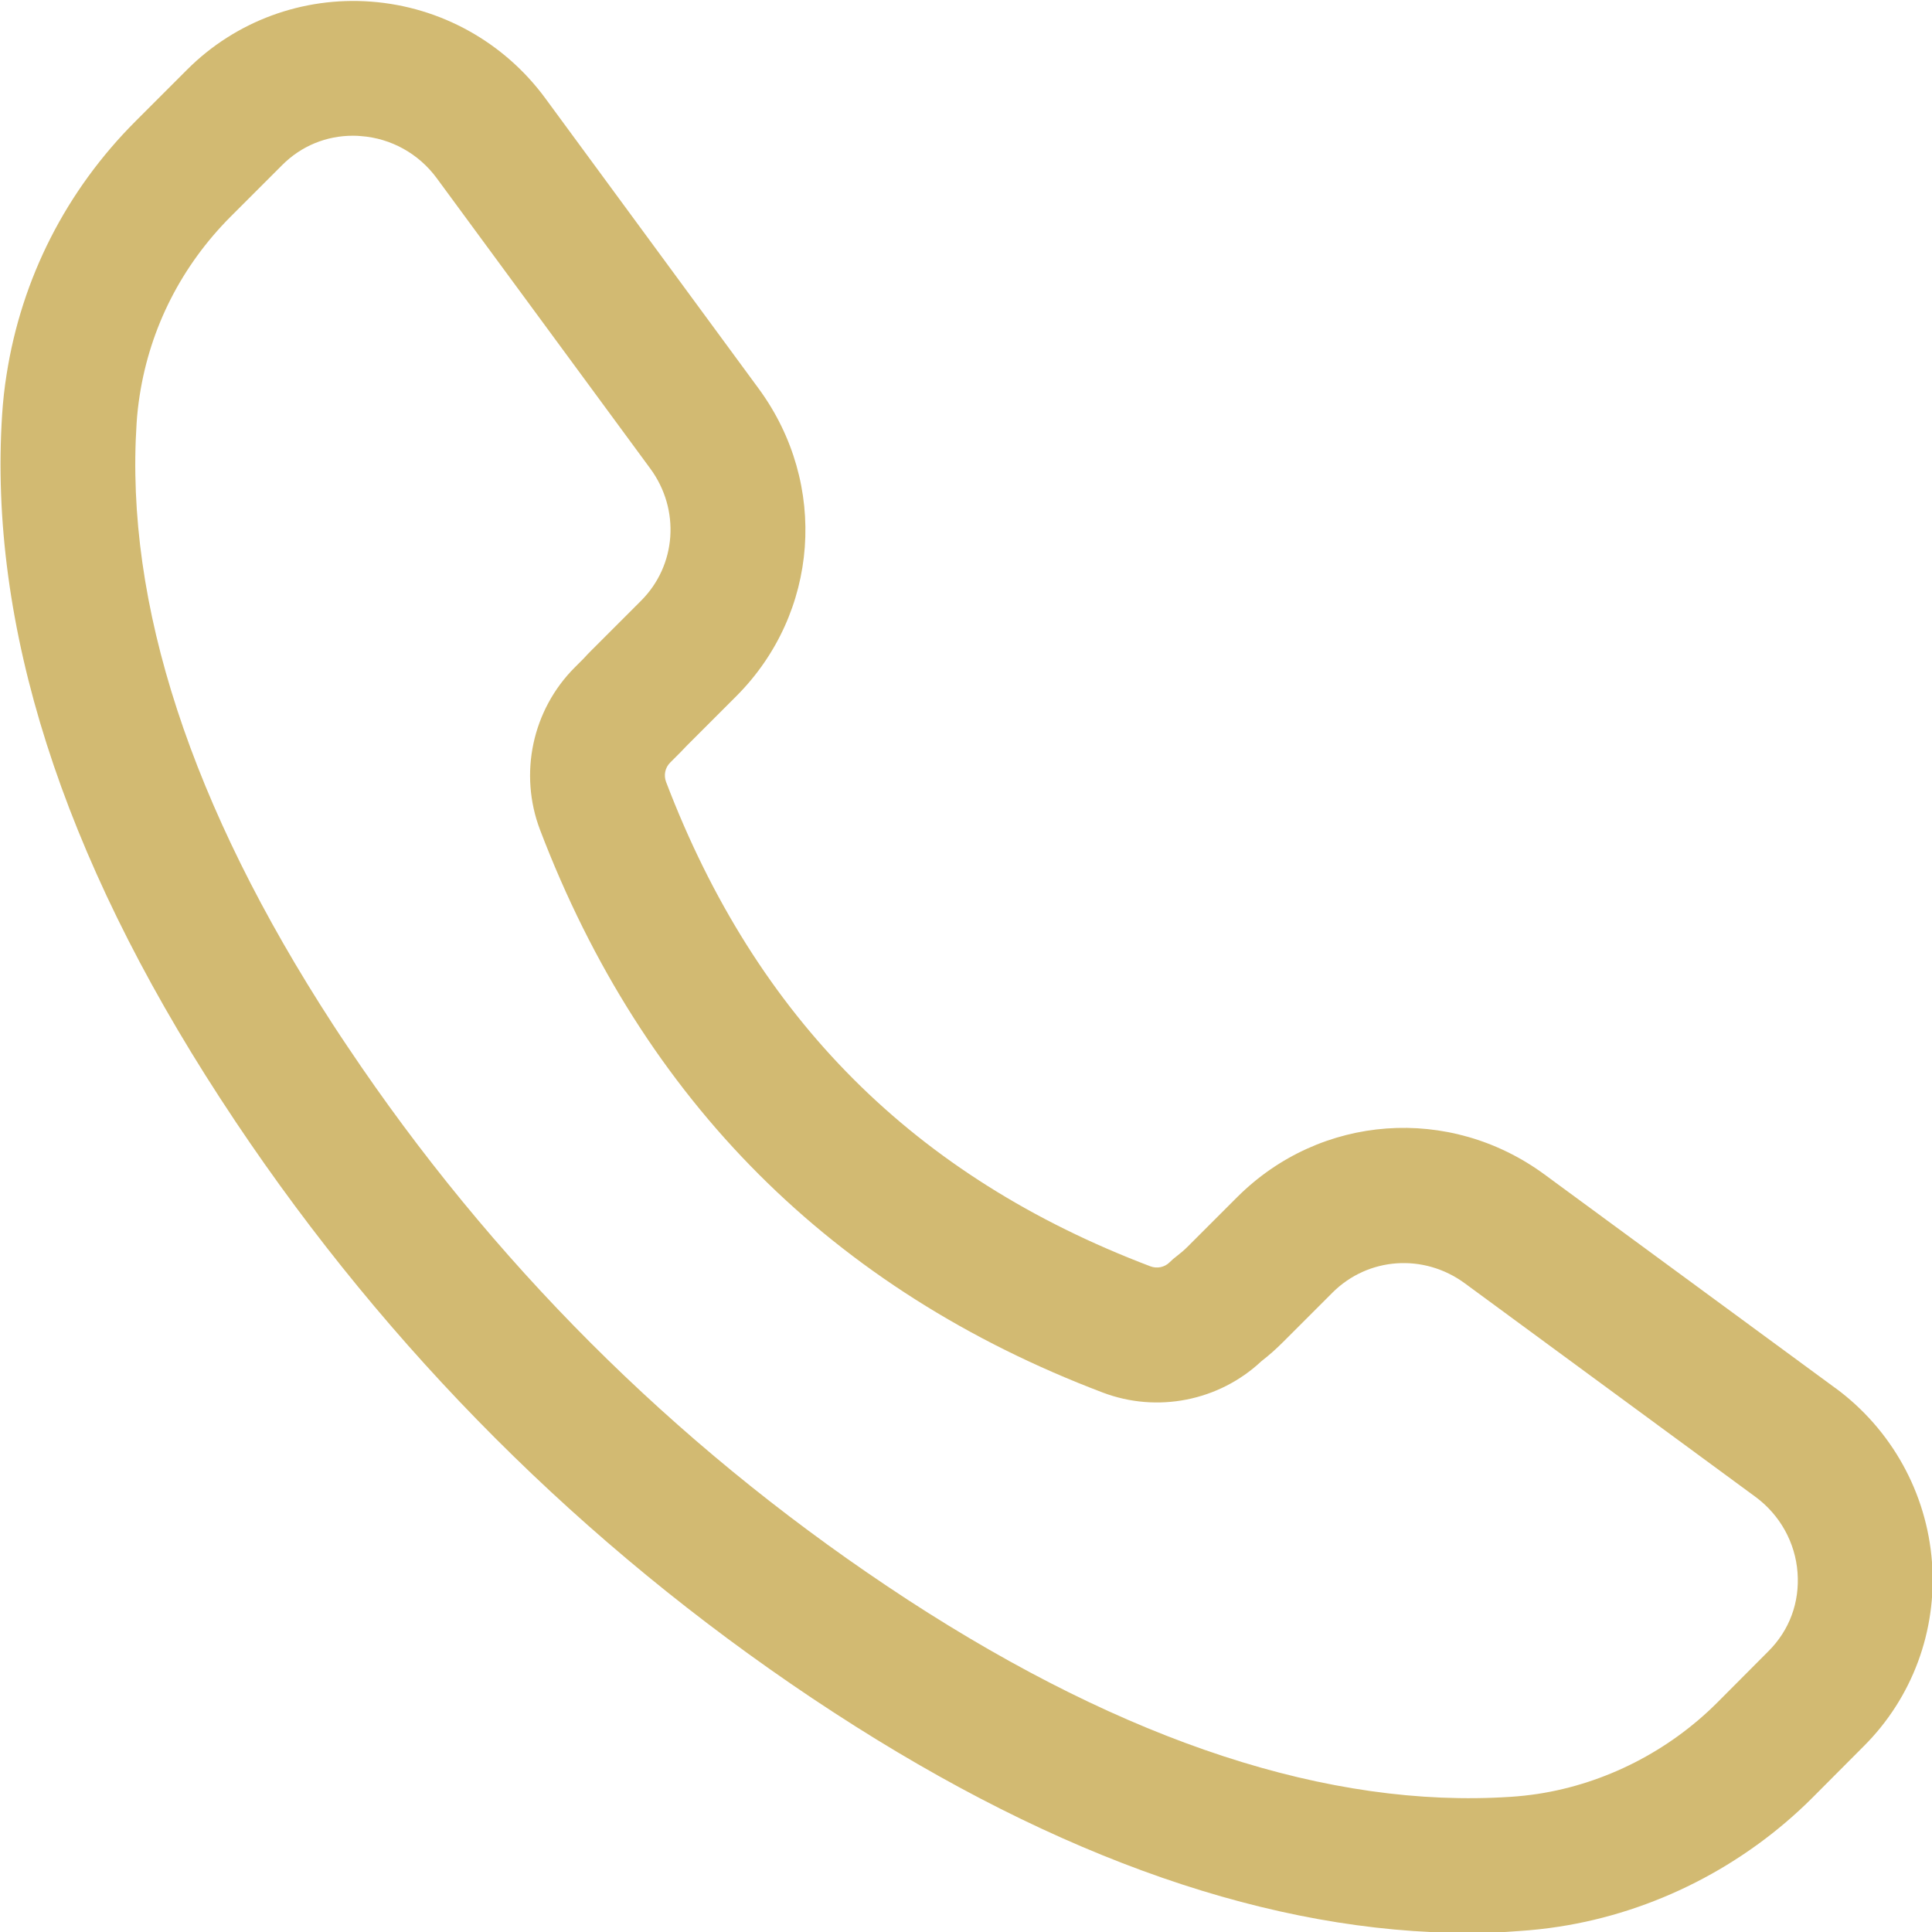 <svg xmlns="http://www.w3.org/2000/svg" xmlns:xlink="http://www.w3.org/1999/xlink" id="Ebene_1" x="0px" y="0px" viewBox="0 0 2000 2000" style="enable-background:new 0 0 2000 2000;" xml:space="preserve"><style type="text/css">	.st0{fill:#D2BA72;}</style><g id="call_00000060710654131518514070000000761592049694561664_">	<path class="st0" d="M1520.5,2001c-203.4,0-424.1-76.5-656.8-227.9c-7.6-5-15.4-10.1-23.1-15.2c-237.3-158.9-438-359.6-596.7-596.7   c-5.5-8.3-10.9-16.5-16.2-24.6C63.9,884.7-11.9,646.7,2.2,429.2c0.9-13.9,2.4-27.8,4.6-41.4c15.5-99.7,61.7-190.5,133.6-262.4   l53.3-53.3C243.7,22,313.3-3.7,384.3,1.7c71.8,5.4,137.4,41.9,180.1,99.9l221.2,301c72.2,98.6,62.3,232.3-23.4,318.1l-51.5,51.5   c-1.4,1.4-2.8,2.9-4.1,4.3c-0.9,1-1.8,1.9-2.7,2.8l-10.2,10.2c-5.2,5.2-6.8,13-4.2,19.9c93.3,244.8,257.3,408.9,501.4,501.5   c6.9,2.6,14.7,1,19.9-4.2c2.3-2.3,4.8-4.5,7.4-6.4c3.9-3,7.7-6.2,11.2-9.7l51.5-51.5c86.1-85.8,219.8-95.5,318.1-23.2l300.8,220.9   c0,0,0,0,0.1,0c58.2,42.8,94.7,108.6,100.1,180.4c5.3,71-20.4,140.4-70.7,190.5l-53.1,53.3c-71,71-164.2,118.4-262.5,133.5   c-13.5,2.1-27.5,3.6-41.3,4.5C1555.1,2000.4,1537.9,2001,1520.5,2001z M365.4,140.5c-27.7,0-53.5,10.6-73.2,30.3l-53.3,53.3   C188.1,275,155.5,339,144.6,409.3c-1.5,9.5-2.6,19.3-3.2,29c-12.1,186.8,56.3,396.1,203.2,622.2c5,7.7,10.1,15.4,15.3,23.1   c148.5,221.8,336.3,409.6,558.2,558.2c7.1,4.7,14.4,9.5,21.6,14.3c226.9,147.6,436.6,216.2,623.7,204c9.7-0.6,19.4-1.7,28.8-3.1   c69.4-10.7,135.1-44.2,185.2-94.2l53.2-53.4c21.9-21.8,32.5-50.7,30.2-81.5c-2.3-31.1-18.2-59.7-43.6-78.4l-300.8-221   c-42.5-31.2-100-27.2-136.9,9.5l-51.4,51.4c-7,7-14.5,13.7-22.4,19.8c-43.9,41.1-107.8,53.8-164.3,32.3   c-279.5-106.1-475.4-302-582.3-582.3C536.9,801,551,734.9,595,690.9l9-9c2.6-2.9,5.3-5.7,8.1-8.5l51.5-51.5   c36.7-36.7,40.8-94.3,9.6-136.8L452,184.3c-18.6-25.2-47.1-41.1-78.2-43.4C371,140.6,368.2,140.5,365.4,140.5z"></path></g></svg>